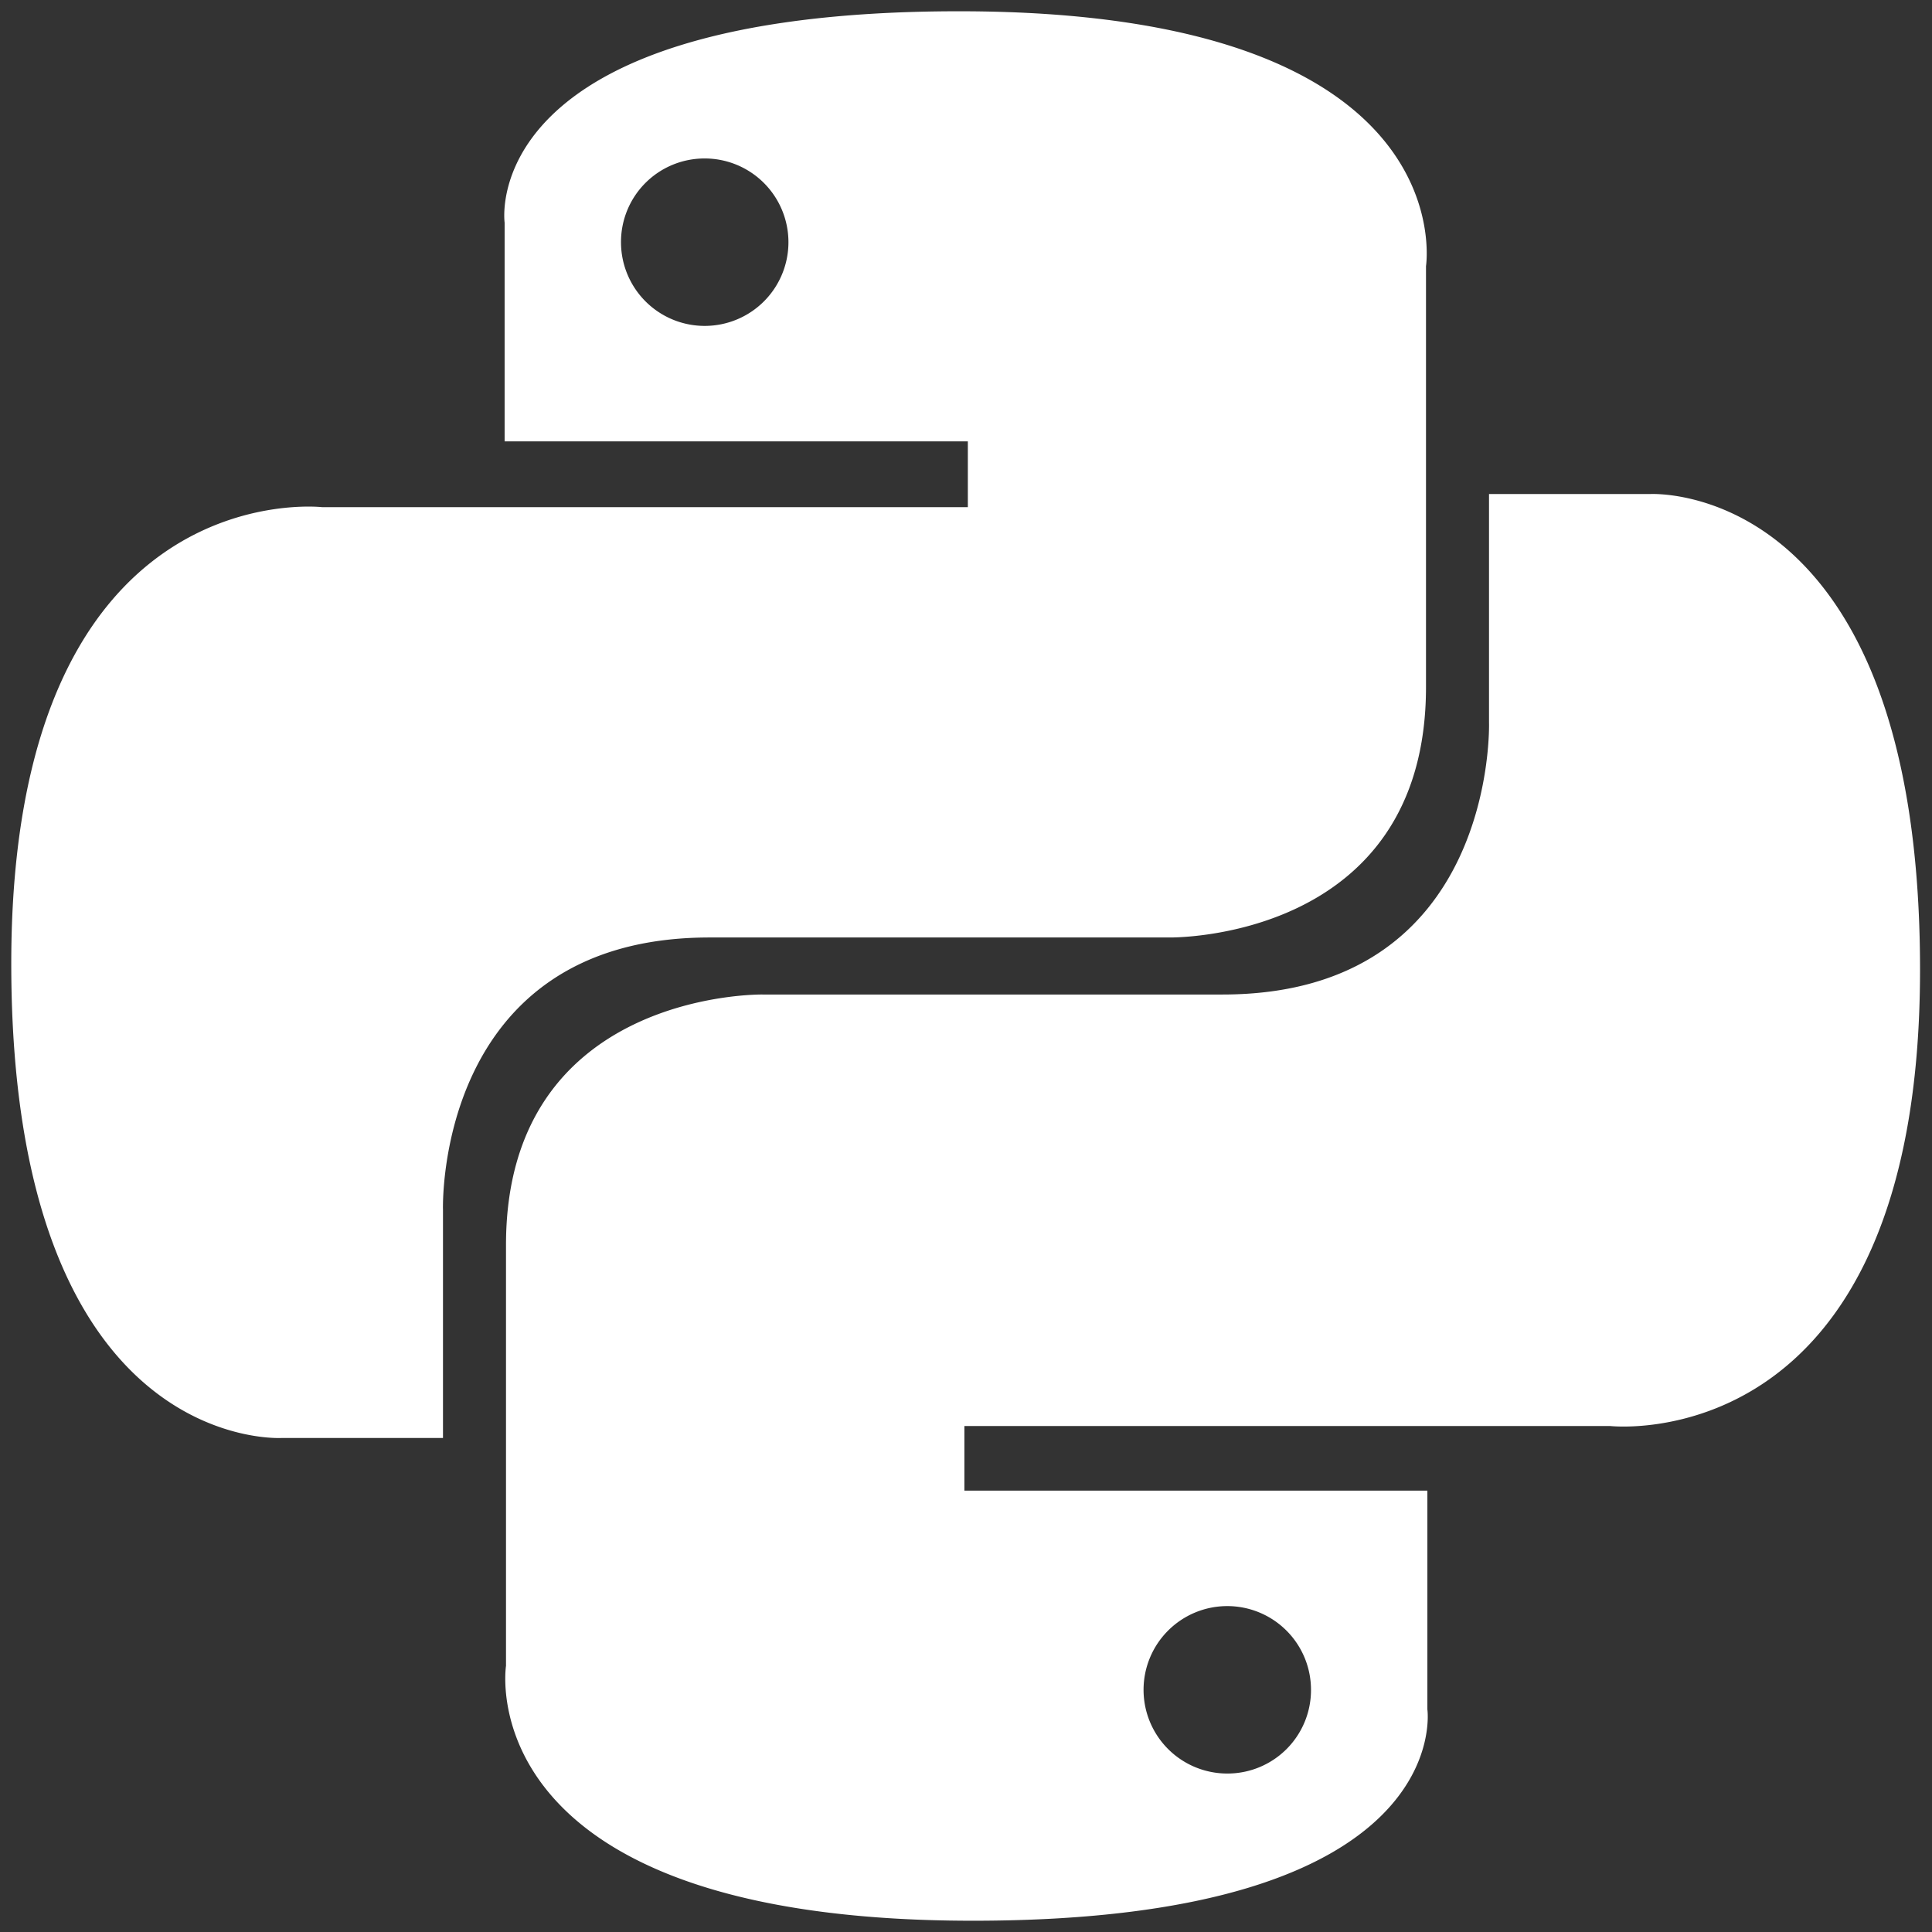 <svg id="Layer_2" data-name="Layer 2" xmlns="http://www.w3.org/2000/svg" viewBox="0 0 84 84"><rect x="0" y="0" width="84" height="84" fill="#333333" stroke="none"/><defs><style>.cls-1{fill:#fff;fill-rule:evenodd;}</style></defs><g id="Page-1"><g id="Dribbble-Light-Preview"><g id="icons"><path id="python-_127_" data-name="python-[#127]" class="cls-1" d="M53.39,77.11A3.64,3.64,0,1,1,57,73.47a3.63,3.63,0,0,1-3.62,3.64M42.3,83.51c21.08,0,19.76-9.19,19.76-9.19l0-9.51H41.93V62H70s13.48,1.54,13.48-19.84S71.74,21.48,71.74,21.48h-7v9.93s.37,11.83-11.59,11.83h-20S22,43.06,22,54.13v18.3S20.27,83.51,42.3,83.51M30.61,6.89A3.64,3.64,0,1,1,27,10.53a3.63,3.63,0,0,1,3.62-3.64M41.7.49C20.63.49,21.94,9.68,21.94,9.68l0,9.51H42.08v2.86H14S.49,20.51.49,41.89,12.26,62.52,12.26,62.52h7V52.59s-.37-11.83,11.59-11.83h20S62,40.94,62,29.87V11.57S63.73.49,41.7.49"/></g></g></g></svg>